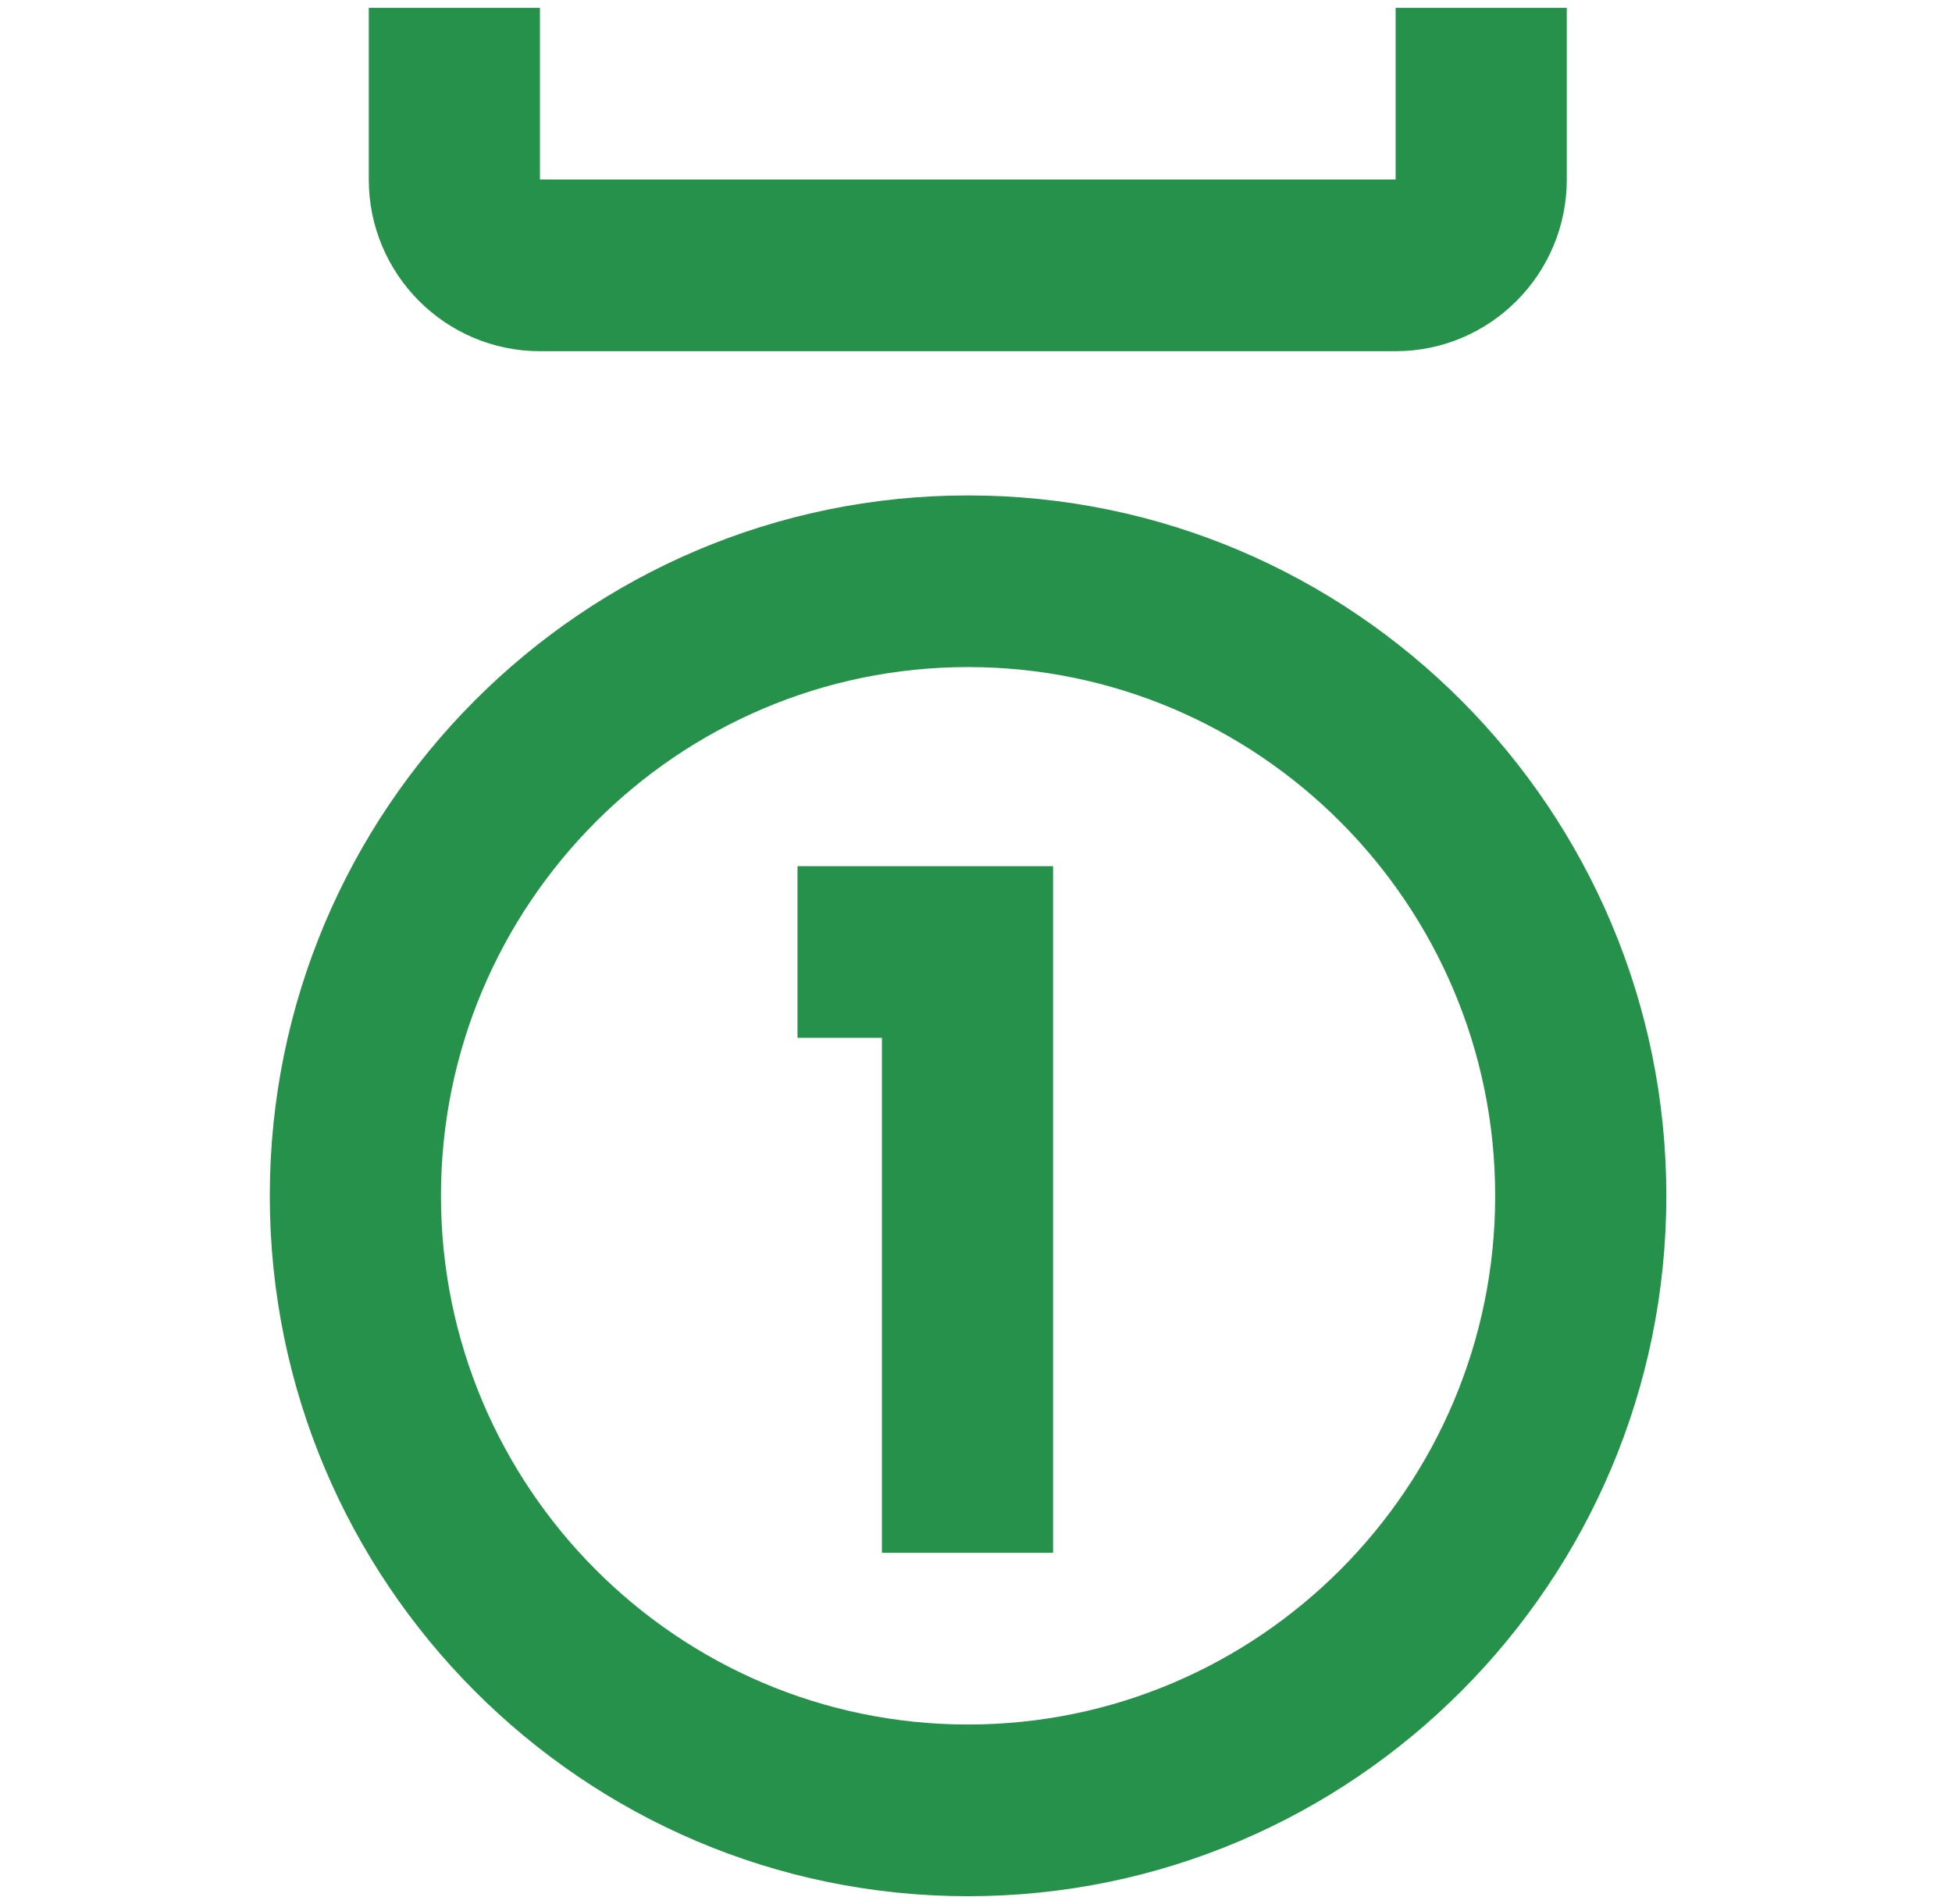 <svg width="41" height="40" viewBox="0 0 41 40" fill="none" xmlns="http://www.w3.org/2000/svg">
<path d="M16.751 21.803H18.524V32.622H22.119V18.197H16.751V21.803Z" fill="#26914A"/>
<path d="M20.333 10.408C12.245 10.408 5.667 17.007 5.667 25.122C5.667 33.236 12.245 39.836 20.333 39.836C28.421 39.836 35 33.236 35 25.122C35 17.007 28.421 10.408 20.333 10.408ZM20.333 36.229C14.228 36.229 9.262 31.246 9.262 25.122C9.262 18.997 14.228 14.014 20.333 14.014C26.438 14.014 31.405 18.997 31.405 25.122C31.405 31.246 26.438 36.229 20.333 36.229Z" fill="#26914A"/>
<path d="M11.341 7.378H29.314C31.297 7.378 32.909 5.761 32.909 3.771V0.165H29.314V3.771H11.341V0.165H7.746V3.771C7.746 5.761 9.358 7.378 11.341 7.378Z" fill="#26914A"/>
</svg>
